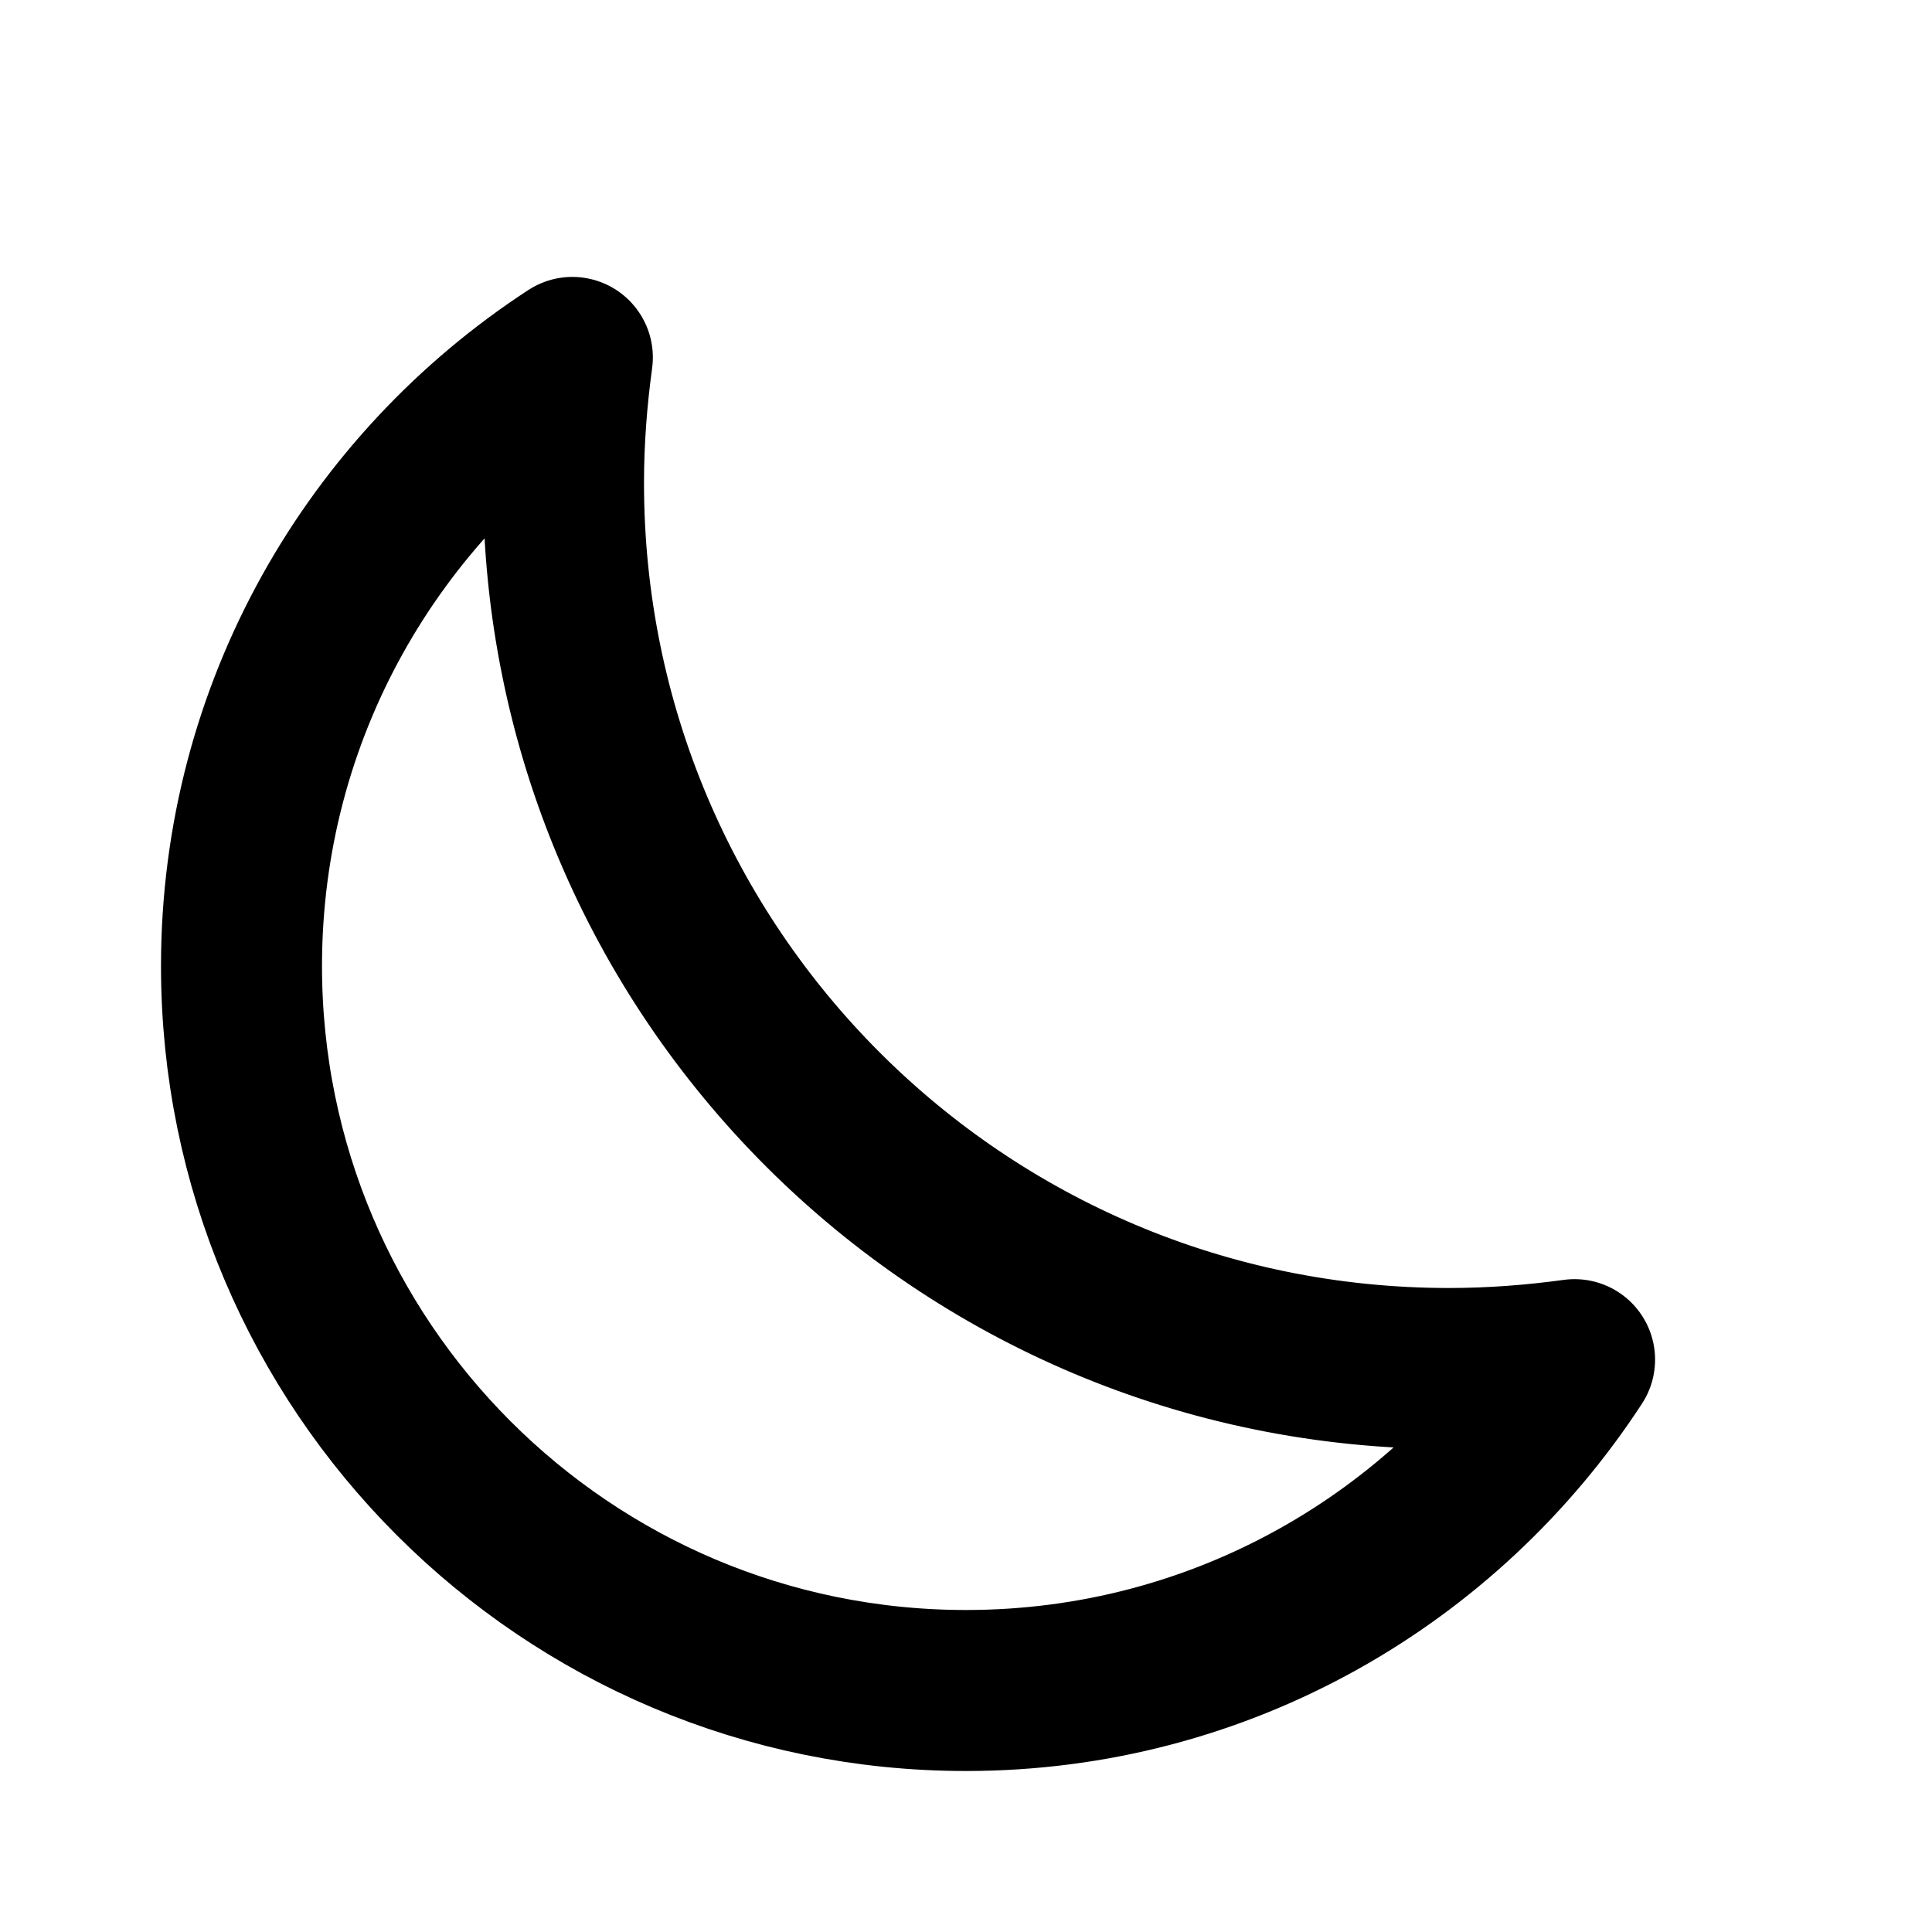 <svg xmlns="http://www.w3.org/2000/svg" width="24" height="24" viewBox="0 0 24 24">
	<g fill="none" stroke="currentColor" stroke-linecap="round" stroke-linejoin="round">
		<path d="M7 6c0 6.08 4.92 11 11 11c0.53 0 1.05 -0.04 1.56 -0.11c-1.61 2.47 -4.39 4.11 -7.56 4.11c-4.97 0 -9 -4.03 -9 -9c0 -3.17 1.64 -5.95 4.11 -7.56c-0.07 0.51 -0.11 1.03 -0.11 1.56Z" stroke-width="2" stroke-dasharray="56">
			<animate attributeName="stroke-dashoffset" dur="0.6s" fill="freeze" values="56;0" />
		</path>
		<g stroke-dasharray="4">
			<path d="M12 5h1.5M12 5h-1.5M12 5v1.5M12 5v-1.5" stroke-dashoffset="4">
				<animate attributeName="stroke-dashoffset" begin="0.7s" dur="6s" repeatCount="indefinite" keyTimes="0;0.08;0.22;0.3;1" values="4;0;0;4;4" />
			</path>
			<path d="M17 11h1.5M17 11h-1.5M17 11v1.5M17 11v-1.5" stroke-dashoffset="4">
				<animate attributeName="stroke-dashoffset" begin="1.37s" dur="6s" repeatCount="indefinite" keyTimes="0;0.08;0.22;0.3;1" values="4;0;0;4;4" />
			</path>
			<path d="M20 5h1.5M20 5h-1.5M20 5v1.5M20 5v-1.5" stroke-dashoffset="4">
				<animate attributeName="stroke-dashoffset" begin="2.04s" dur="6s" repeatCount="indefinite" keyTimes="0;0.08;0.22;0.3;1" values="4;0;0;4;4" />
			</path>
			<path d="M12 4h1.5M12 4h-1.5M12 4v1.5M12 4v-1.5" stroke-dashoffset="4">
				<animate attributeName="stroke-dashoffset" begin="2.71s" dur="6s" repeatCount="indefinite" keyTimes="0;0.08;0.22;0.3;1" values="4;0;0;4;4" />
			</path>
			<path d="M18 12h1.5M18 12h-1.5M18 12v1.5M18 12v-1.5" stroke-dashoffset="4">
				<animate attributeName="stroke-dashoffset" begin="3.38s" dur="6s" repeatCount="indefinite" keyTimes="0;0.08;0.22;0.3;1" values="4;0;0;4;4" />
			</path>
			<path d="M19 4h1.5M19 4h-1.5M19 4v1.5M19 4v-1.5" stroke-dashoffset="4">
				<animate attributeName="stroke-dashoffset" begin="4.05s" dur="6s" repeatCount="indefinite" keyTimes="0;0.08;0.22;0.3;1" values="4;0;0;4;4" />
			</path>
			<path d="M13 4h1.5M13 4h-1.5M13 4v1.5M13 4v-1.5" stroke-dashoffset="4">
				<animate attributeName="stroke-dashoffset" begin="4.72s" dur="6s" repeatCount="indefinite" keyTimes="0;0.08;0.22;0.3;1" values="4;0;0;4;4" />
			</path>
			<path d="M19 11h1.5M19 11h-1.5M19 11v1.5M19 11v-1.5" stroke-dashoffset="4">
				<animate attributeName="stroke-dashoffset" begin="5.39s" dur="6s" repeatCount="indefinite" keyTimes="0;0.08;0.22;0.3;1" values="4;0;0;4;4" />
			</path>
			<path d="M20 5h1.5M20 5h-1.5M20 5v1.5M20 5v-1.5" stroke-dashoffset="4">
				<animate attributeName="stroke-dashoffset" begin="6.06s" dur="6s" repeatCount="indefinite" keyTimes="0;0.08;0.22;0.3;1" values="4;0;0;4;4" />
			</path>
		</g>
	</g>
</svg>
